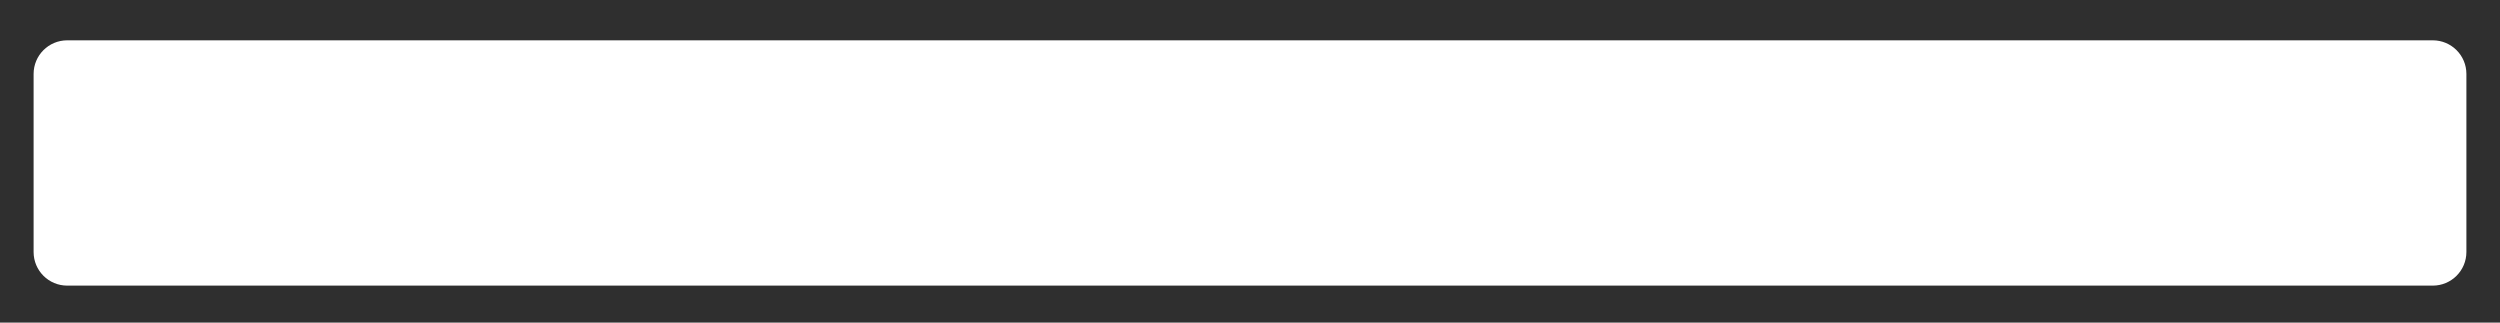 <?xml version="1.0" encoding="UTF-8"?> <svg xmlns="http://www.w3.org/2000/svg" width="744" height="96" viewBox="0 0 744 96" fill="none"> <g clip-path="url(#clip0_346_477)"> <path fill-rule="evenodd" clip-rule="evenodd" d="M744 0H0V96H744V0ZM20 85C14.477 85 10 80.523 10 75V22C10 16.477 14.477 12 20 12H724C729.523 12 734 16.477 734 22V75C734 80.523 729.523 85 724 85H20Z" fill="#2F2F2F"></path> </g> <defs> <clipPath id="clip0_346_477"> <rect width="744" height="96" fill="white"></rect> </clipPath> </defs> </svg> 